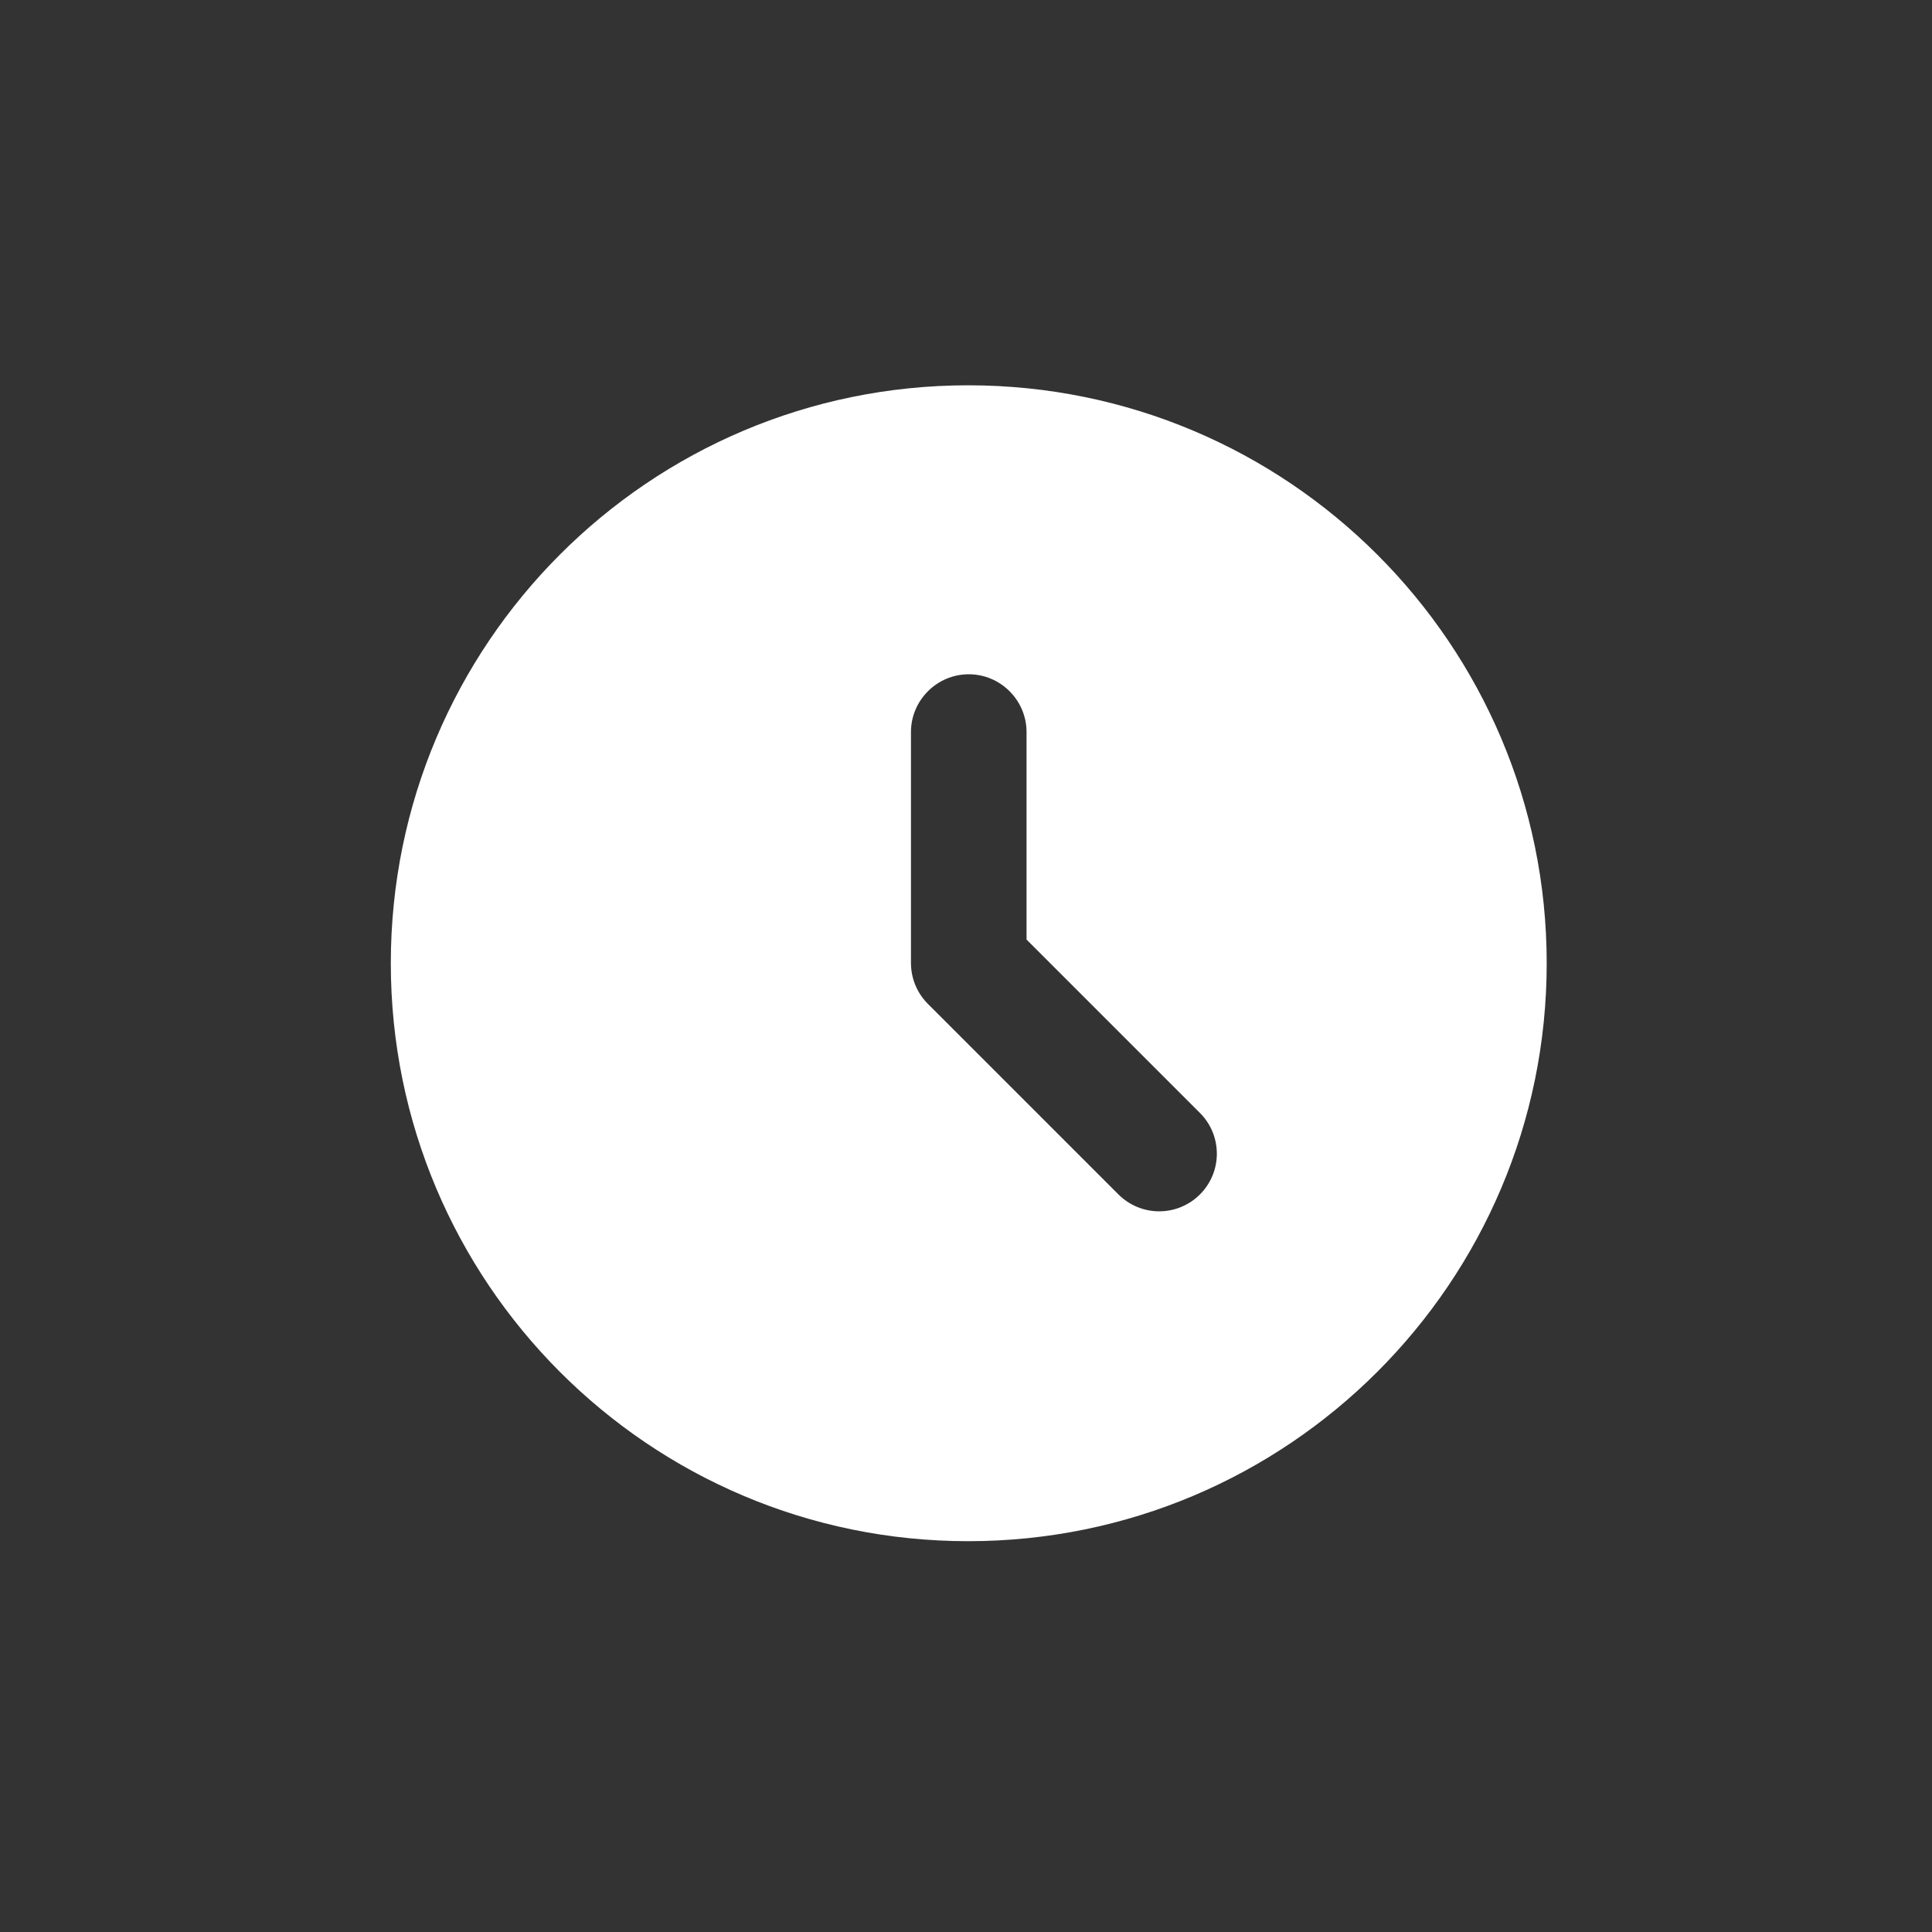 <?xml version="1.0" encoding="UTF-8"?> <svg xmlns="http://www.w3.org/2000/svg" width="258" height="258" viewBox="0 0 258 258" fill="none"><rect x="0" y="0" width="258" height="258" fill="#333333" stroke="none"/> <path d="M129.291 51.453C86.688 51.453 52.189 86.029 52.189 128.632C52.189 171.235 86.688 205.811 129.291 205.811C171.971 205.811 206.547 171.235 206.547 128.632C206.547 86.029 171.971 51.453 129.291 51.453ZM160.24 159.504C159.526 160.219 158.678 160.787 157.744 161.174C156.81 161.562 155.809 161.761 154.799 161.761C153.788 161.761 152.787 161.562 151.853 161.174C150.92 160.787 150.071 160.219 149.357 159.504L123.965 134.112C123.236 133.397 122.656 132.545 122.259 131.604C121.861 130.663 121.654 129.653 121.65 128.632V97.76C121.65 93.516 125.123 90.043 129.368 90.043C133.613 90.043 137.086 93.516 137.086 97.76V125.468L160.24 148.622C163.25 151.632 163.25 156.494 160.24 159.504Z" fill="white"></path> </svg> 